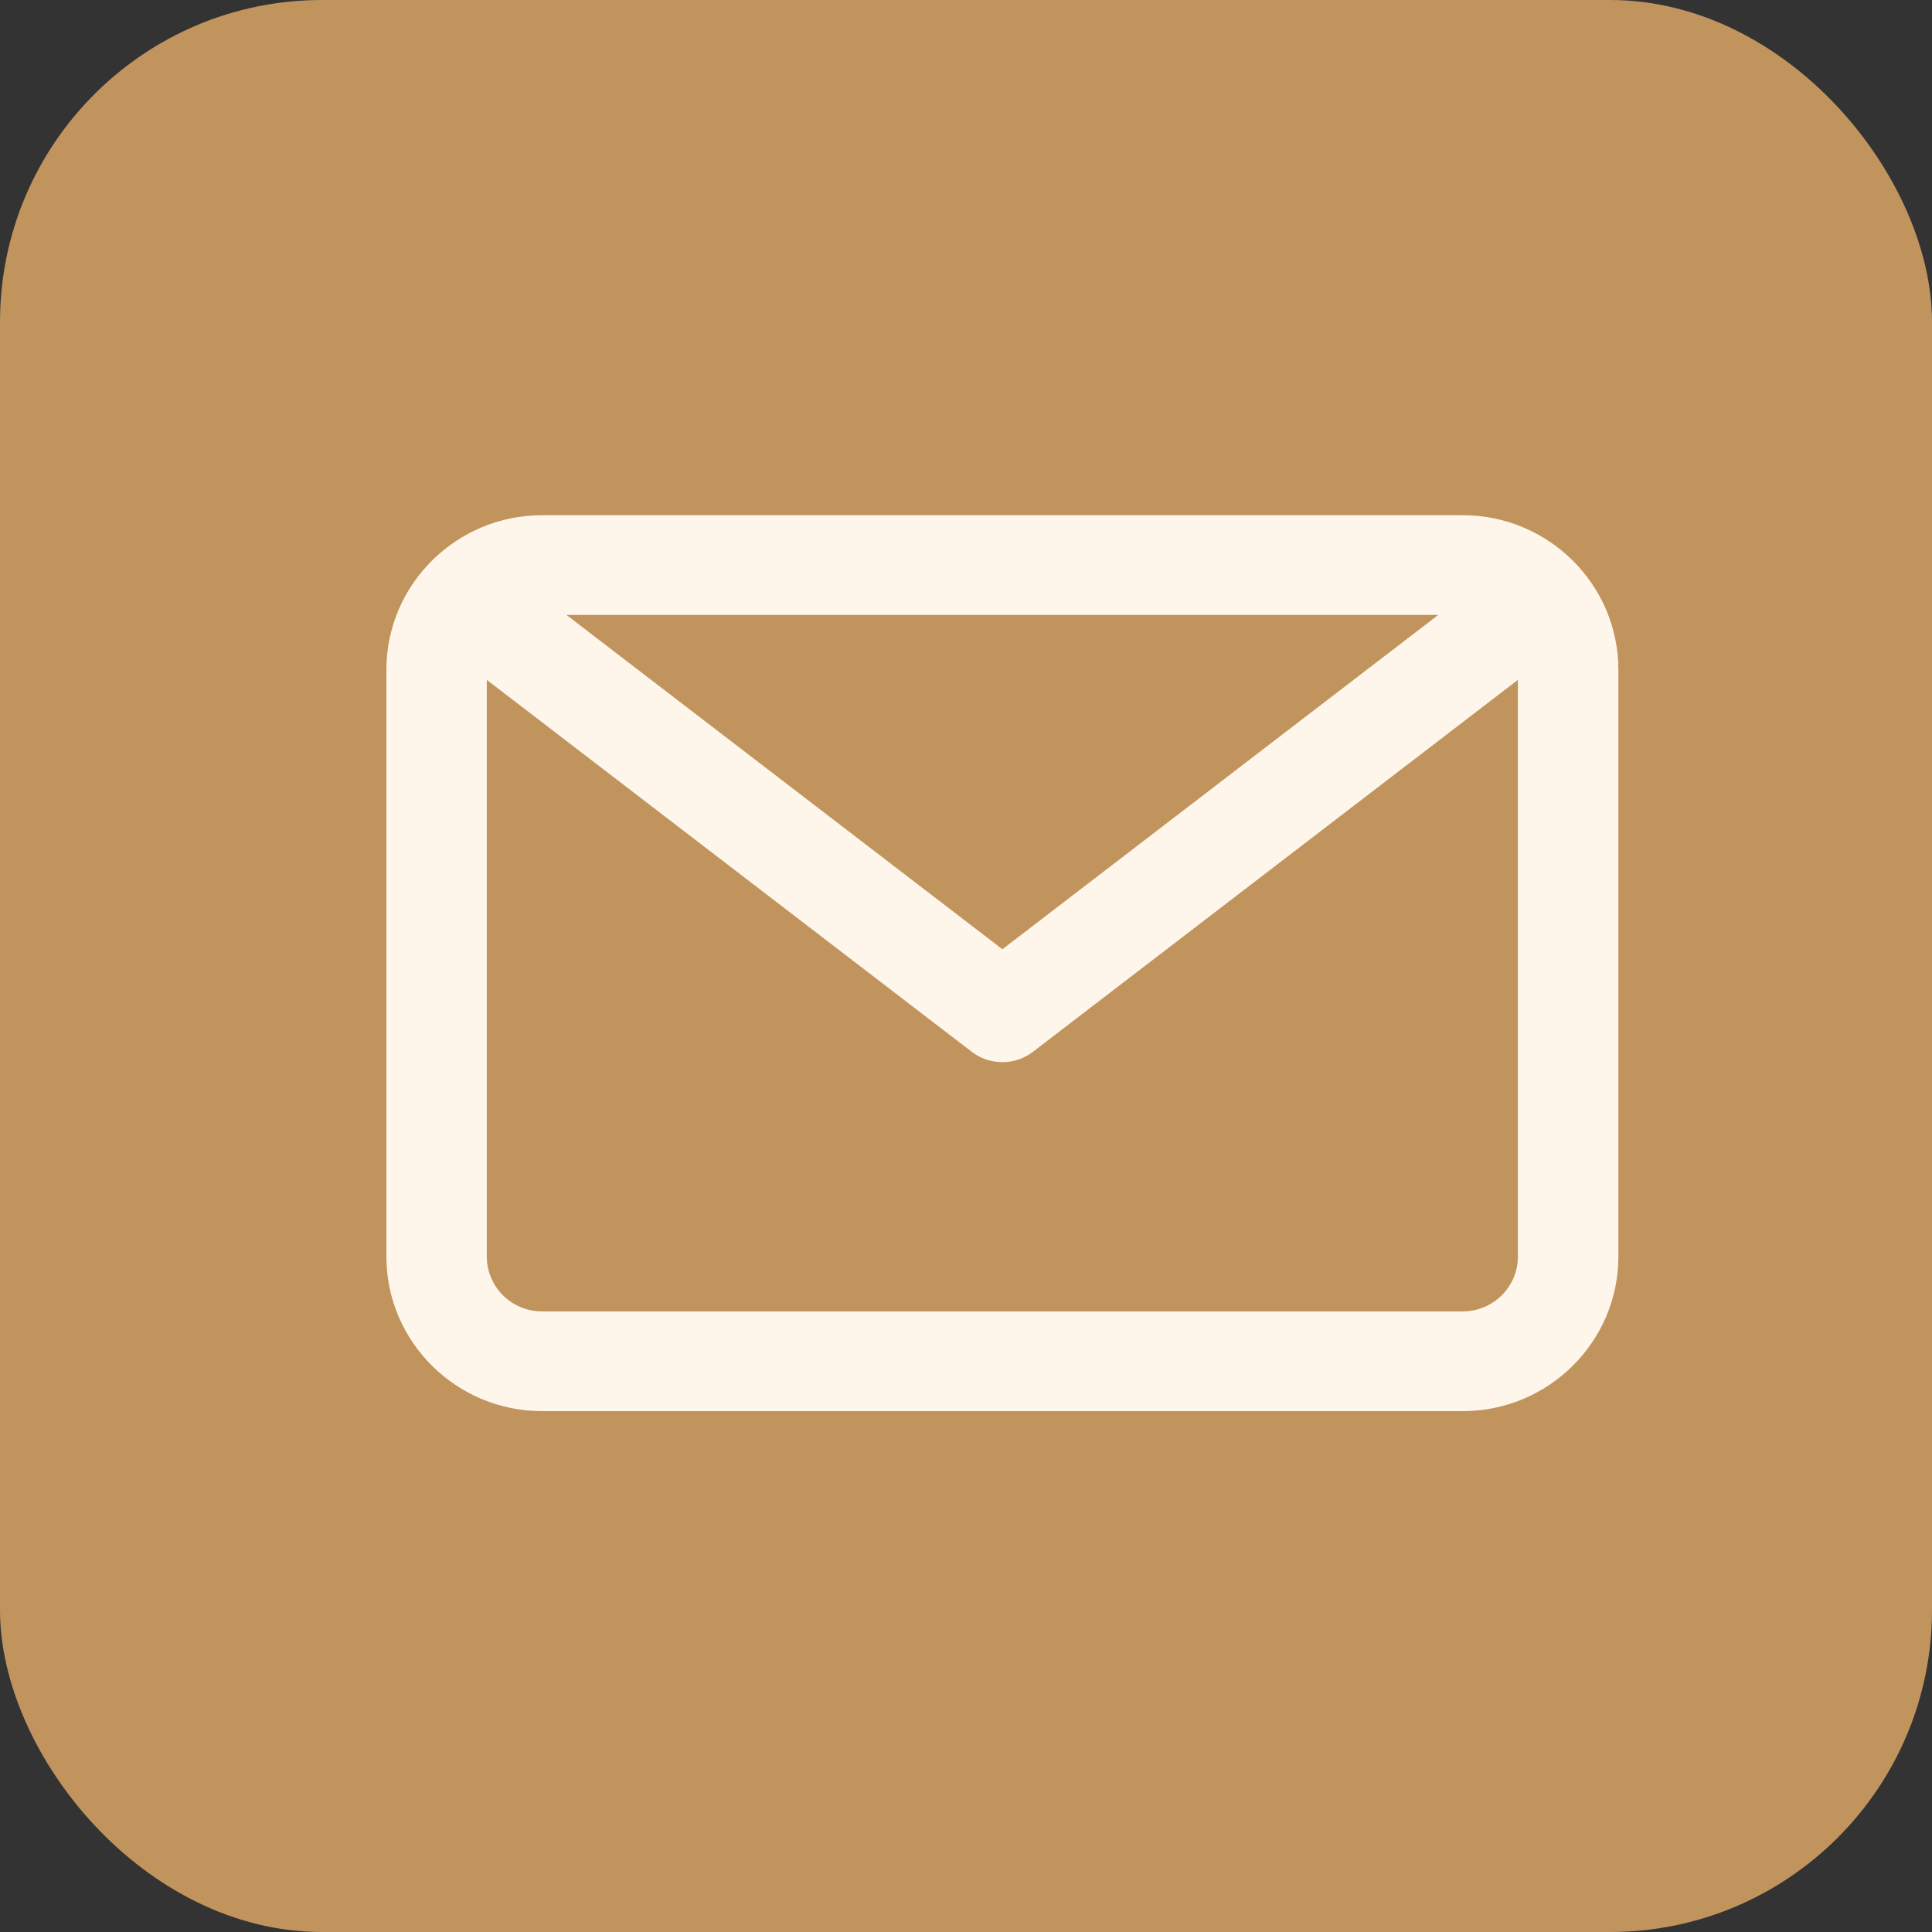 <?xml version="1.0" encoding="UTF-8"?> <svg xmlns="http://www.w3.org/2000/svg" width="30" height="30" viewBox="0 0 30 30" fill="none"><rect x="0" y="0" width="30" height="30" fill="#333333" stroke="none"/> <rect width="30" height="30" rx="5" fill="#C1945E"></rect> <path d="M22.712 8H8.418C7.085 8 6 9.077 6 10.4V19.512C6 20.835 7.085 21.912 8.418 21.912H22.712C24.045 21.912 25.13 20.835 25.13 19.512V10.4C25.13 9.077 24.045 8 22.712 8ZM22.334 9.548L15.565 14.74L8.795 9.548H22.334ZM22.712 20.364H8.418C7.944 20.364 7.559 19.982 7.559 19.512V10.557L15.088 16.331C15.228 16.439 15.397 16.493 15.565 16.493C15.733 16.493 15.901 16.439 16.041 16.331L23.57 10.557V19.512C23.57 19.982 23.185 20.364 22.712 20.364Z" fill="#FFF6EB"></path> </svg> 